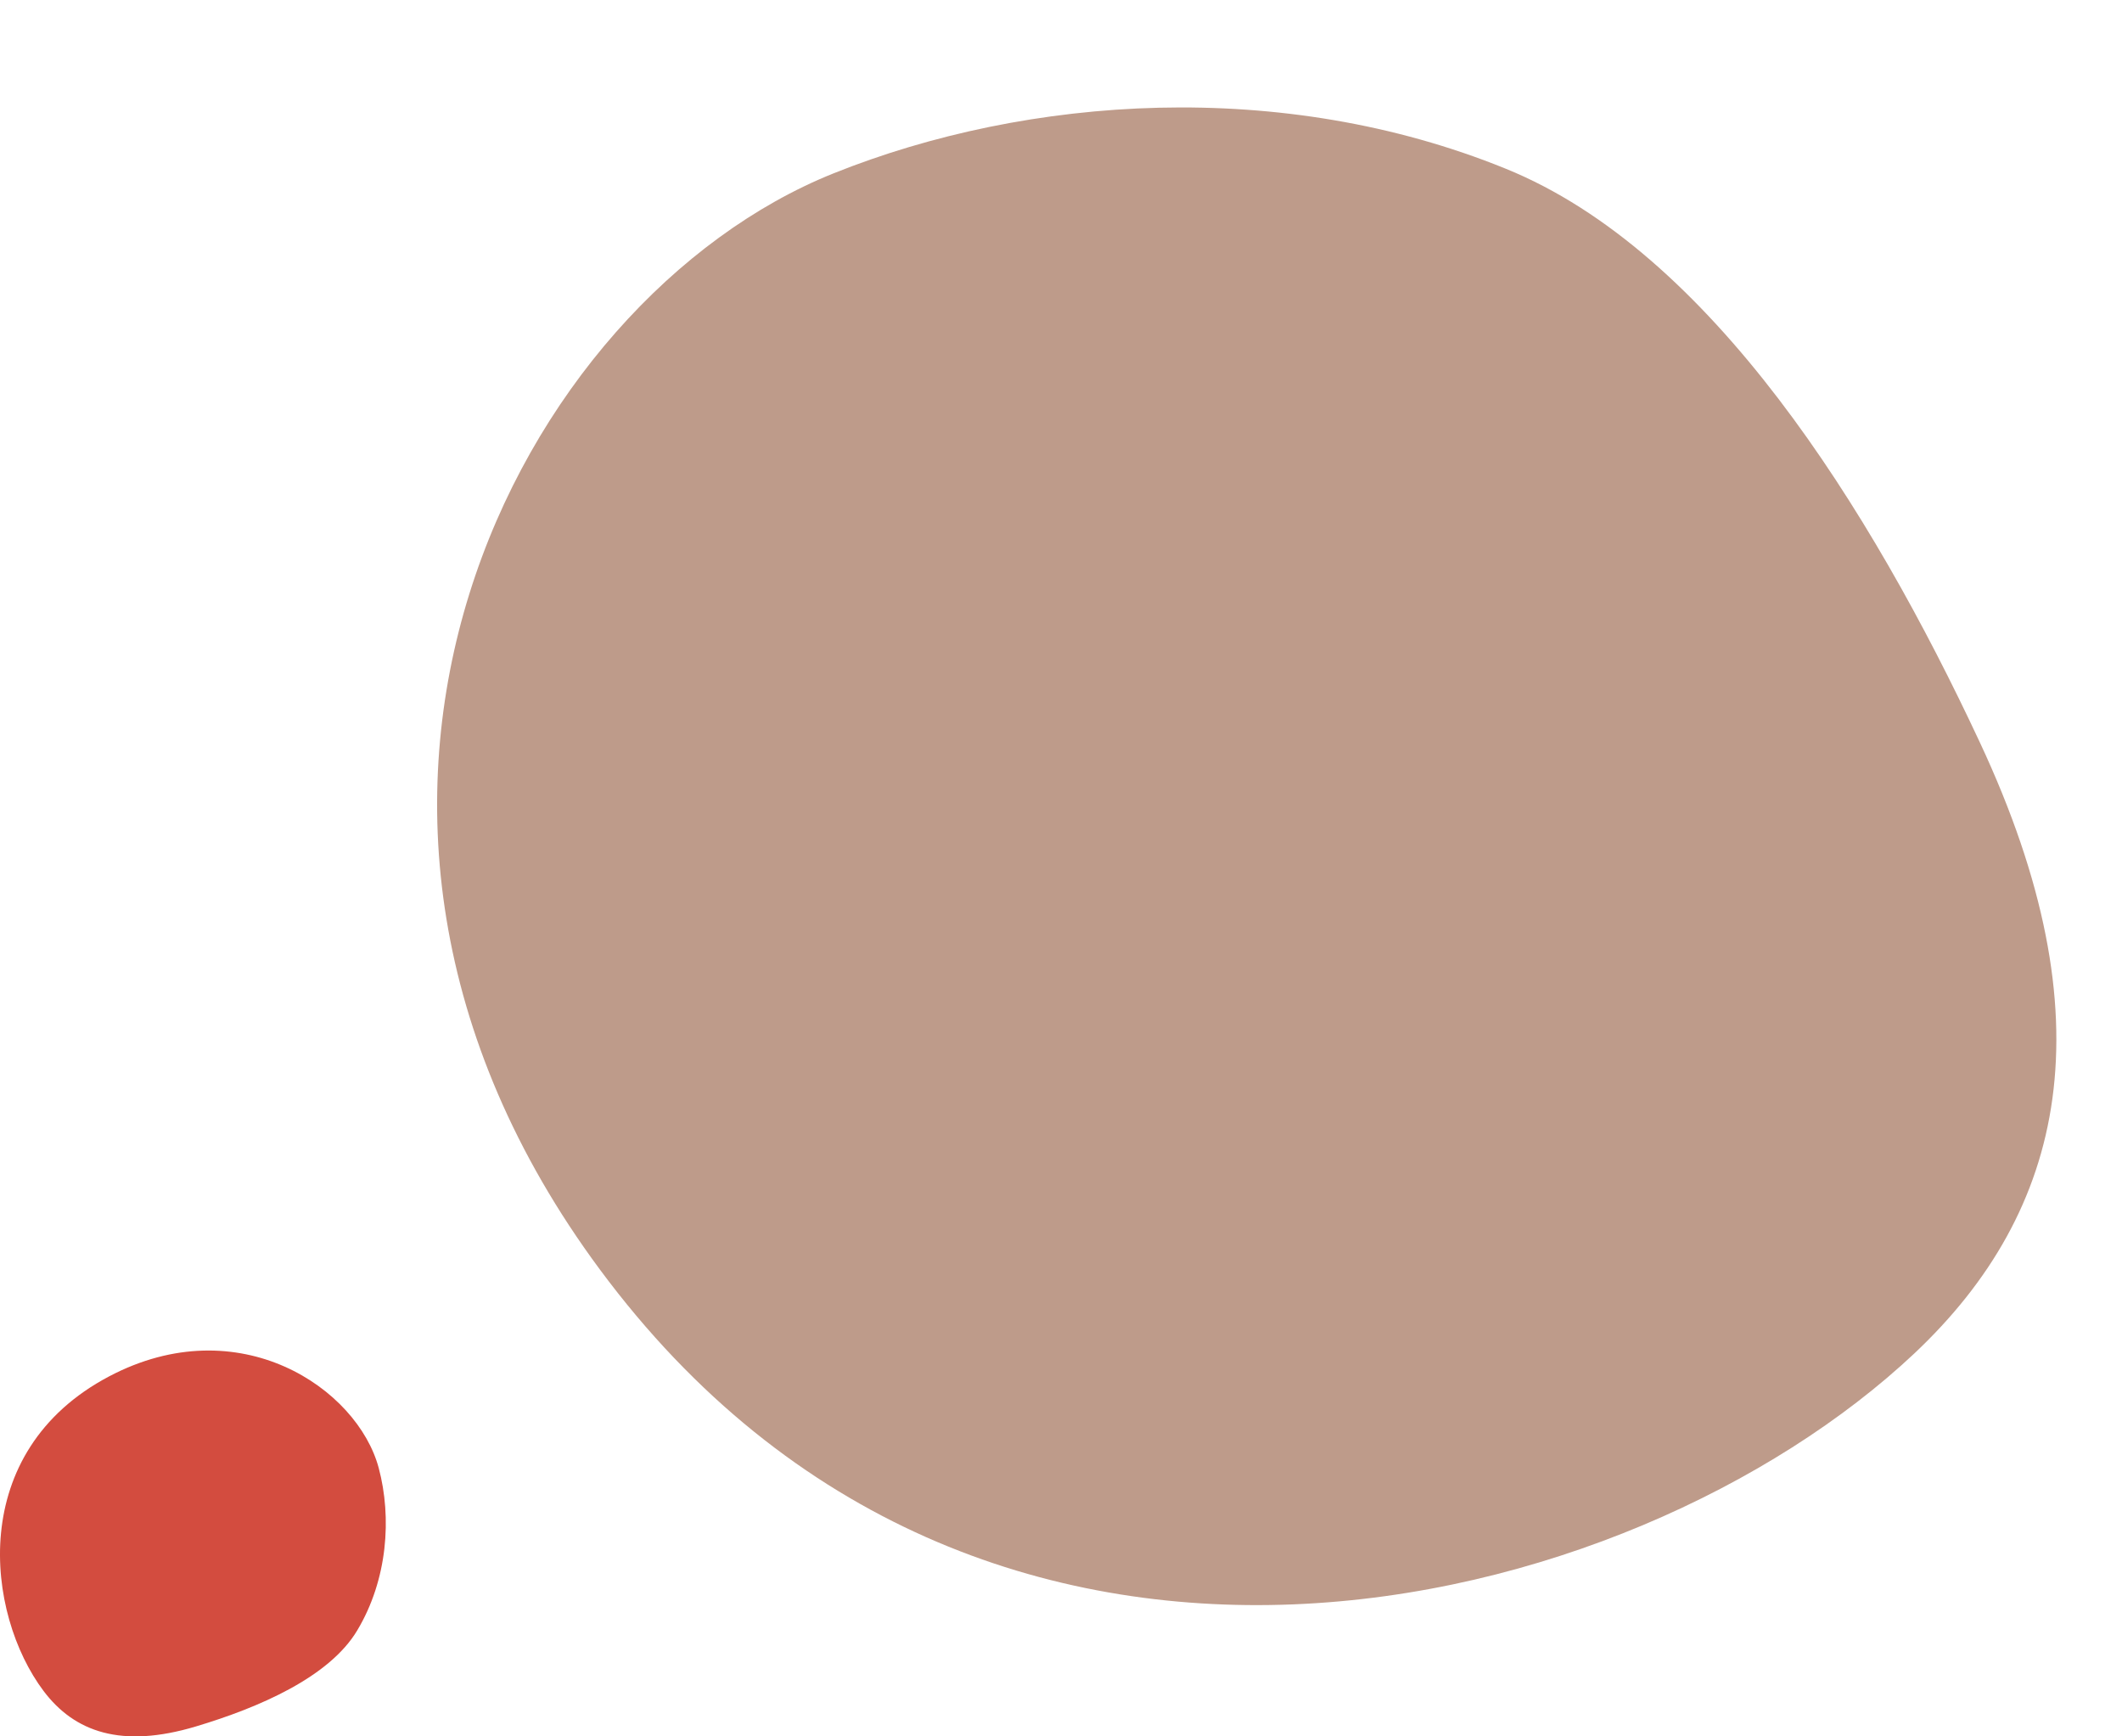 <?xml version="1.0" encoding="UTF-8"?> <svg xmlns="http://www.w3.org/2000/svg" width="77" height="63" viewBox="0 0 77 63" fill="none"> <path d="M12.962 59.156C11.95 60.852 9.396 61.955 7.11 62.639C4.405 63.45 2.702 62.841 1.58 61.351C-0.522 58.554 -1.227 52.67 3.964 49.936C8.67 47.458 12.97 50.366 13.743 53.264C14.222 55.062 14.069 57.309 12.962 59.156Z" fill="#D34C3F"></path> <path d="M54.63 6.118C62.058 9.125 67.871 18.437 71.843 26.938C76.547 36.996 74.949 43.938 69.468 49.103C59.171 58.786 35.584 64.72 21.766 46.059C9.236 29.141 18.844 10.869 30.239 6.293C37.313 3.455 46.537 2.83 54.63 6.118Z" fill="#BE9B8A"></path> </svg> 